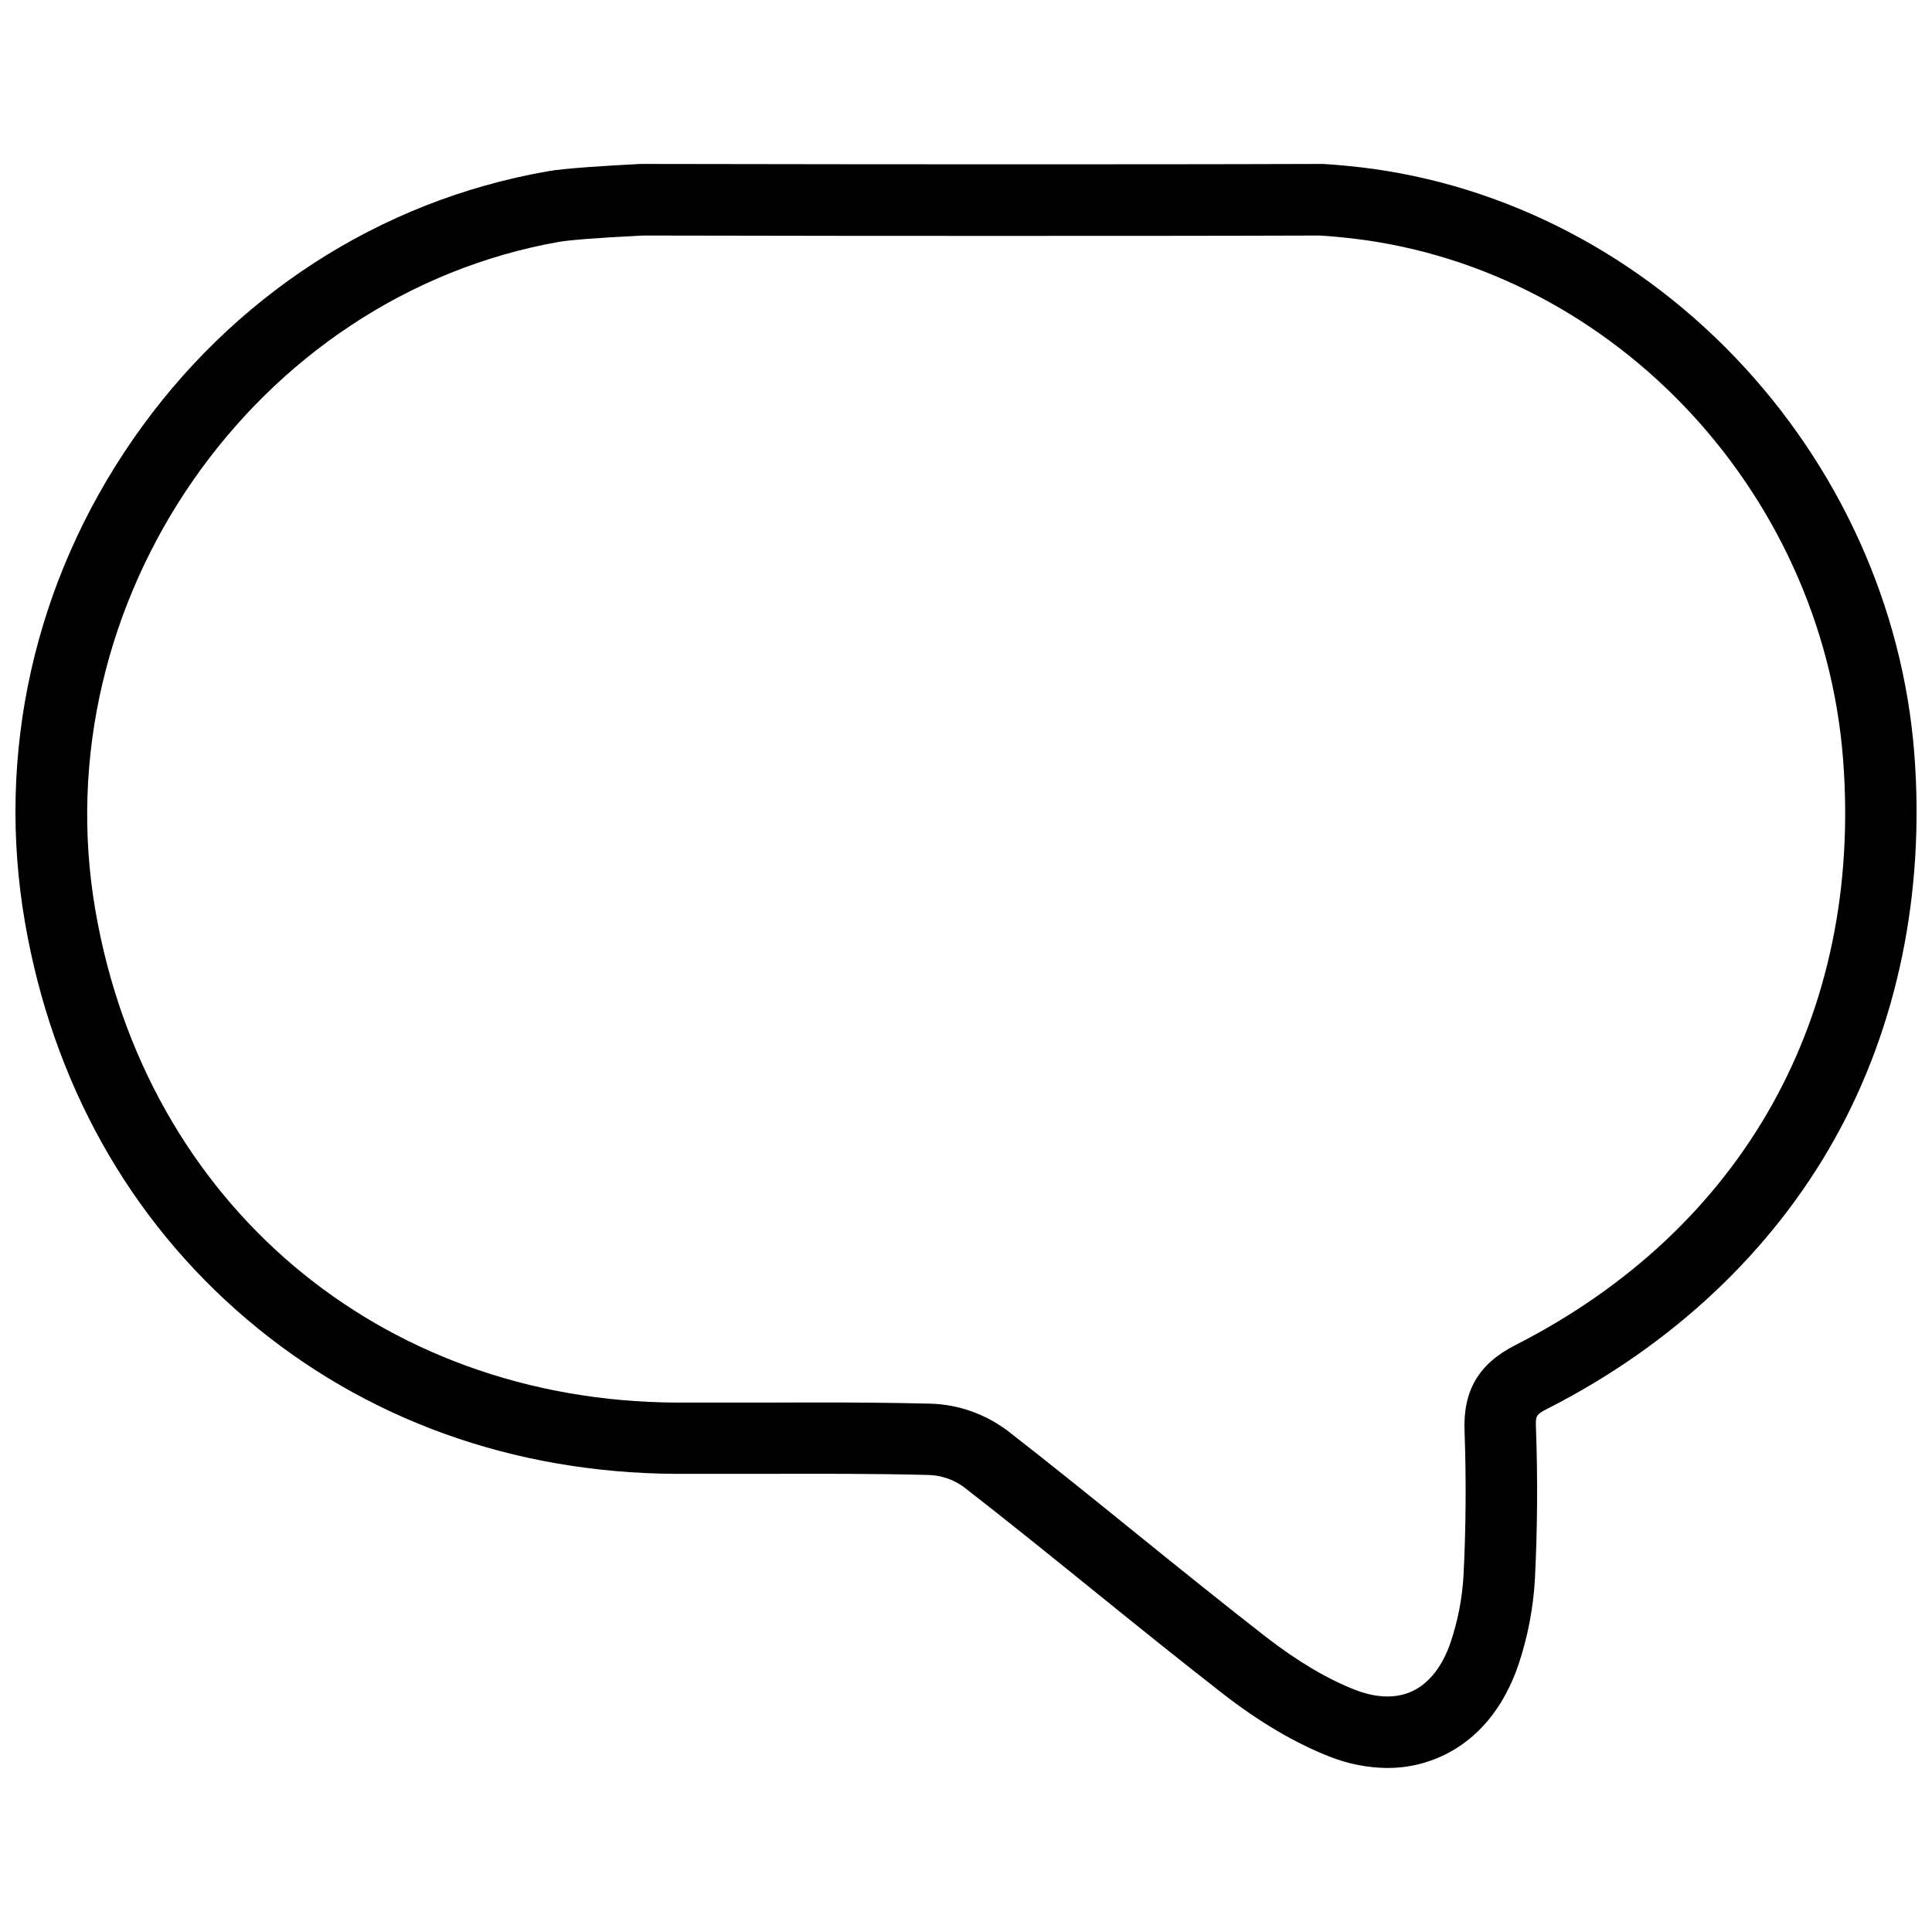 <?xml version="1.0" encoding="UTF-8"?>
<!-- Uploaded to: SVG Repo, www.svgrepo.com, Generator: SVG Repo Mixer Tools -->
<svg width="800px" height="800px" version="1.1" viewBox="144 144 512 512" xmlns="http://www.w3.org/2000/svg">
 <defs>
  <clipPath id="a">
   <path d="m148.09 187h503.81v426h-503.81z"/>
  </clipPath>
 </defs>
 <g clip-path="url(#a)">
  <path d="m511.7 612.54c-5.277-0.055-10.5-1.082-15.398-3.039-9.102-3.57-18.629-9.172-28.328-16.727-11.641-9.062-23.273-18.449-34.527-27.551-11.258-9.102-22.633-18.301-34.125-27.219l-0.004-0.004c-2.688-1.922-5.879-3.008-9.18-3.117-14.82-0.375-29.953-0.336-44.586-0.297h-22.496c-43.051-0.246-82.312-14.387-113.55-40.887-31.242-26.496-51.57-62.855-58.891-105.28-7.723-44.734 2.449-90.203 28.652-128.02 26.207-37.812 65.262-63.172 109.77-70.984 4.547-0.836 15.941-1.516 24.719-1.969h0.473c39.871 0.078 75.602 0.098 93.352 0.098 28.301 0 57.562 0 86.336-0.098h0.461c2.332 0.109 4.547 0.316 6.516 0.5 38.453 3.582 74.992 21.59 102.88 50.695 27.629 28.84 44.516 66.156 47.539 105.06 2.844 36.988-4.457 72.312-21.117 102.14-16.66 29.824-42.973 54.602-75.977 71.418-3.227 1.633-3.305 1.969-3.168 5.285 0.48 13.344 0.383 26.785-0.285 39.98-0.438 7.707-1.906 15.316-4.359 22.633-3.887 11.465-10.824 19.797-20.121 24.148-4.562 2.137-9.539 3.238-14.574 3.227zm-152.05-96.875c10.281 0 20.664 0.059 31.027 0.324h0.109-0.004c7.152 0.25 14.066 2.648 19.836 6.887l0.199 0.121c11.621 9.043 23.254 18.441 34.508 27.551 11.258 9.113 22.762 18.371 34.242 27.316 8.254 6.387 16.195 11.098 23.617 13.992 3.938 1.516 9.762 2.824 15.074 0.336 4.496-2.106 8.02-6.613 10.195-13.027v-0.004c1.906-5.684 3.047-11.598 3.394-17.582 0.641-12.605 0.738-25.484 0.277-38.238-0.441-10.824 3.731-17.93 13.512-22.898 60.367-30.77 92.016-87.352 86.801-155.23-5.617-72.312-62.926-131.81-133.29-138.36-1.762-0.168-3.57-0.344-5.371-0.434-28.723 0.098-57.918 0.098-86.16 0.098-17.711 0-53.363 0-93.156-0.098-13.156 0.641-20.043 1.277-21.965 1.633h-0.109c-80.879 14.18-137.24 95.301-123.11 177.18 13.359 77.578 75.246 130.02 153.88 130.47h22.348z"/>
 </g>
</svg>